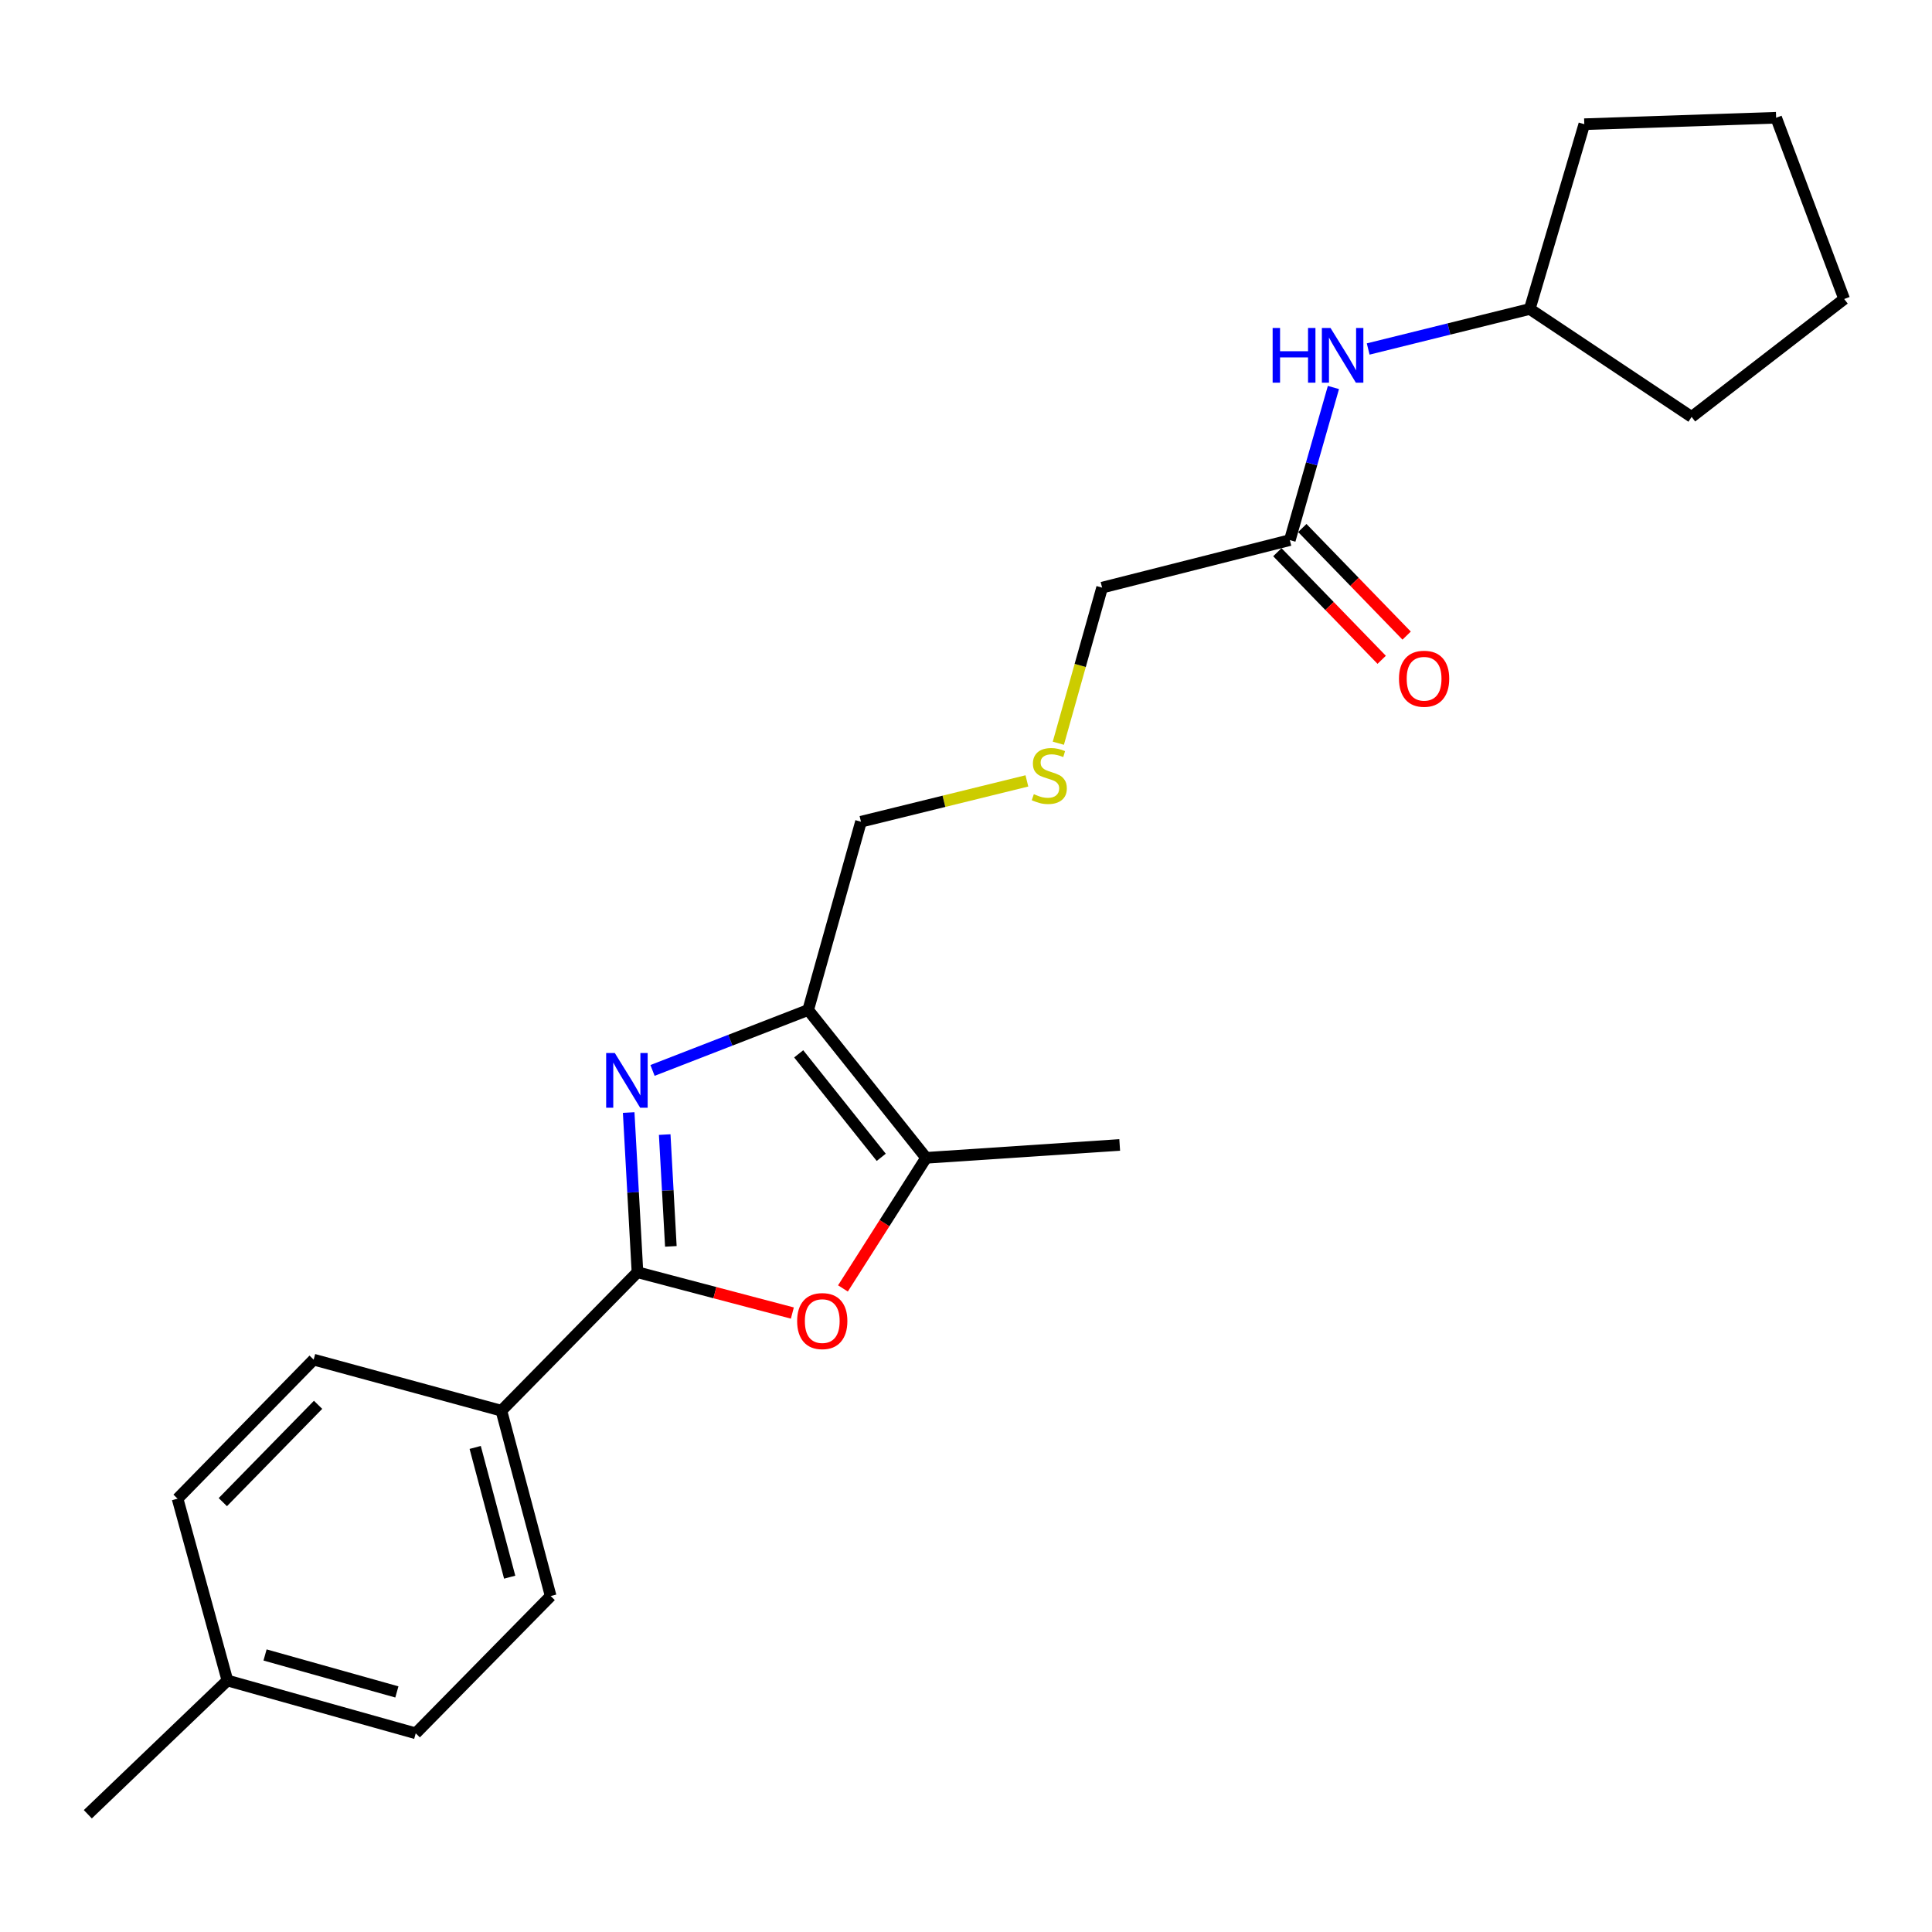 <?xml version='1.0' encoding='iso-8859-1'?>
<svg version='1.1' baseProfile='full'
              xmlns='http://www.w3.org/2000/svg'
                      xmlns:rdkit='http://www.rdkit.org/xml'
                      xmlns:xlink='http://www.w3.org/1999/xlink'
                  xml:space='preserve'
width='1000px' height='1000px' viewBox='0 0 1000 1000'>
<!-- END OF HEADER -->
<rect style='opacity:1.0;fill:#FFFFFF;stroke:none' width='1000' height='1000' x='0' y='0'> </rect>
<path class='bond-0' d='M 325.403,575.847 L 327.679,617.179' style='fill:none;fill-rule:evenodd;stroke:#0000FF;stroke-width:6px;stroke-linecap:butt;stroke-linejoin:miter;stroke-opacity:1' />
<path class='bond-0' d='M 327.679,617.179 L 329.954,658.512' style='fill:none;fill-rule:evenodd;stroke:#000000;stroke-width:6px;stroke-linecap:butt;stroke-linejoin:miter;stroke-opacity:1' />
<path class='bond-0' d='M 344.05,587.258 L 345.642,616.191' style='fill:none;fill-rule:evenodd;stroke:#0000FF;stroke-width:6px;stroke-linecap:butt;stroke-linejoin:miter;stroke-opacity:1' />
<path class='bond-0' d='M 345.642,616.191 L 347.235,645.123' style='fill:none;fill-rule:evenodd;stroke:#000000;stroke-width:6px;stroke-linecap:butt;stroke-linejoin:miter;stroke-opacity:1' />
<path class='bond-1' d='M 337.743,554.053 L 378.027,538.411' style='fill:none;fill-rule:evenodd;stroke:#0000FF;stroke-width:6px;stroke-linecap:butt;stroke-linejoin:miter;stroke-opacity:1' />
<path class='bond-1' d='M 378.027,538.411 L 418.31,522.769' style='fill:none;fill-rule:evenodd;stroke:#000000;stroke-width:6px;stroke-linecap:butt;stroke-linejoin:miter;stroke-opacity:1' />
<path class='bond-2' d='M 329.954,658.512 L 370.039,669.072' style='fill:none;fill-rule:evenodd;stroke:#000000;stroke-width:6px;stroke-linecap:butt;stroke-linejoin:miter;stroke-opacity:1' />
<path class='bond-2' d='M 370.039,669.072 L 410.124,679.633' style='fill:none;fill-rule:evenodd;stroke:#FF0000;stroke-width:6px;stroke-linecap:butt;stroke-linejoin:miter;stroke-opacity:1' />
<path class='bond-4' d='M 329.954,658.512 L 259.519,730.176' style='fill:none;fill-rule:evenodd;stroke:#000000;stroke-width:6px;stroke-linecap:butt;stroke-linejoin:miter;stroke-opacity:1' />
<path class='bond-3' d='M 418.31,522.769 L 479.35,599.291' style='fill:none;fill-rule:evenodd;stroke:#000000;stroke-width:6px;stroke-linecap:butt;stroke-linejoin:miter;stroke-opacity:1' />
<path class='bond-3' d='M 413.402,545.466 L 456.13,599.032' style='fill:none;fill-rule:evenodd;stroke:#000000;stroke-width:6px;stroke-linecap:butt;stroke-linejoin:miter;stroke-opacity:1' />
<path class='bond-11' d='M 418.31,522.769 L 445.637,425.317' style='fill:none;fill-rule:evenodd;stroke:#000000;stroke-width:6px;stroke-linecap:butt;stroke-linejoin:miter;stroke-opacity:1' />
<path class='bond-23' d='M 436.308,666.887 L 457.829,633.089' style='fill:none;fill-rule:evenodd;stroke:#FF0000;stroke-width:6px;stroke-linecap:butt;stroke-linejoin:miter;stroke-opacity:1' />
<path class='bond-23' d='M 457.829,633.089 L 479.35,599.291' style='fill:none;fill-rule:evenodd;stroke:#000000;stroke-width:6px;stroke-linecap:butt;stroke-linejoin:miter;stroke-opacity:1' />
<path class='bond-17' d='M 479.35,599.291 L 579.551,592.624' style='fill:none;fill-rule:evenodd;stroke:#000000;stroke-width:6px;stroke-linecap:butt;stroke-linejoin:miter;stroke-opacity:1' />
<path class='bond-8' d='M 259.519,730.176 L 285.026,826.109' style='fill:none;fill-rule:evenodd;stroke:#000000;stroke-width:6px;stroke-linecap:butt;stroke-linejoin:miter;stroke-opacity:1' />
<path class='bond-8' d='M 245.958,749.189 L 263.813,816.342' style='fill:none;fill-rule:evenodd;stroke:#000000;stroke-width:6px;stroke-linecap:butt;stroke-linejoin:miter;stroke-opacity:1' />
<path class='bond-9' d='M 259.519,730.176 L 162.347,703.749' style='fill:none;fill-rule:evenodd;stroke:#000000;stroke-width:6px;stroke-linecap:butt;stroke-linejoin:miter;stroke-opacity:1' />
<path class='bond-5' d='M 667.617,279.559 L 570.445,304.157' style='fill:none;fill-rule:evenodd;stroke:#000000;stroke-width:6px;stroke-linecap:butt;stroke-linejoin:miter;stroke-opacity:1' />
<path class='bond-6' d='M 667.617,279.559 L 678.898,240.061' style='fill:none;fill-rule:evenodd;stroke:#000000;stroke-width:6px;stroke-linecap:butt;stroke-linejoin:miter;stroke-opacity:1' />
<path class='bond-6' d='M 678.898,240.061 L 690.179,200.563' style='fill:none;fill-rule:evenodd;stroke:#0000FF;stroke-width:6px;stroke-linecap:butt;stroke-linejoin:miter;stroke-opacity:1' />
<path class='bond-7' d='M 661.159,285.821 L 688.159,313.667' style='fill:none;fill-rule:evenodd;stroke:#000000;stroke-width:6px;stroke-linecap:butt;stroke-linejoin:miter;stroke-opacity:1' />
<path class='bond-7' d='M 688.159,313.667 L 715.159,341.514' style='fill:none;fill-rule:evenodd;stroke:#FF0000;stroke-width:6px;stroke-linecap:butt;stroke-linejoin:miter;stroke-opacity:1' />
<path class='bond-7' d='M 674.075,273.297 L 701.075,301.143' style='fill:none;fill-rule:evenodd;stroke:#000000;stroke-width:6px;stroke-linecap:butt;stroke-linejoin:miter;stroke-opacity:1' />
<path class='bond-7' d='M 701.075,301.143 L 728.075,328.99' style='fill:none;fill-rule:evenodd;stroke:#FF0000;stroke-width:6px;stroke-linecap:butt;stroke-linejoin:miter;stroke-opacity:1' />
<path class='bond-15' d='M 708.168,180.64 L 749.982,170.289' style='fill:none;fill-rule:evenodd;stroke:#0000FF;stroke-width:6px;stroke-linecap:butt;stroke-linejoin:miter;stroke-opacity:1' />
<path class='bond-15' d='M 749.982,170.289 L 791.796,159.938' style='fill:none;fill-rule:evenodd;stroke:#000000;stroke-width:6px;stroke-linecap:butt;stroke-linejoin:miter;stroke-opacity:1' />
<path class='bond-13' d='M 285.026,826.109 L 215.181,897.164' style='fill:none;fill-rule:evenodd;stroke:#000000;stroke-width:6px;stroke-linecap:butt;stroke-linejoin:miter;stroke-opacity:1' />
<path class='bond-12' d='M 162.347,703.749 L 91.912,775.714' style='fill:none;fill-rule:evenodd;stroke:#000000;stroke-width:6px;stroke-linecap:butt;stroke-linejoin:miter;stroke-opacity:1' />
<path class='bond-12' d='M 164.639,727.128 L 115.334,777.503' style='fill:none;fill-rule:evenodd;stroke:#000000;stroke-width:6px;stroke-linecap:butt;stroke-linejoin:miter;stroke-opacity:1' />
<path class='bond-10' d='M 531.519,404.19 L 488.578,414.753' style='fill:none;fill-rule:evenodd;stroke:#CCCC00;stroke-width:6px;stroke-linecap:butt;stroke-linejoin:miter;stroke-opacity:1' />
<path class='bond-10' d='M 488.578,414.753 L 445.637,425.317' style='fill:none;fill-rule:evenodd;stroke:#000000;stroke-width:6px;stroke-linecap:butt;stroke-linejoin:miter;stroke-opacity:1' />
<path class='bond-16' d='M 547.79,384.695 L 559.118,344.426' style='fill:none;fill-rule:evenodd;stroke:#CCCC00;stroke-width:6px;stroke-linecap:butt;stroke-linejoin:miter;stroke-opacity:1' />
<path class='bond-16' d='M 559.118,344.426 L 570.445,304.157' style='fill:none;fill-rule:evenodd;stroke:#000000;stroke-width:6px;stroke-linecap:butt;stroke-linejoin:miter;stroke-opacity:1' />
<path class='bond-14' d='M 91.912,775.714 L 117.709,869.827' style='fill:none;fill-rule:evenodd;stroke:#000000;stroke-width:6px;stroke-linecap:butt;stroke-linejoin:miter;stroke-opacity:1' />
<path class='bond-24' d='M 215.181,897.164 L 117.709,869.827' style='fill:none;fill-rule:evenodd;stroke:#000000;stroke-width:6px;stroke-linecap:butt;stroke-linejoin:miter;stroke-opacity:1' />
<path class='bond-24' d='M 205.418,875.741 L 137.188,856.605' style='fill:none;fill-rule:evenodd;stroke:#000000;stroke-width:6px;stroke-linecap:butt;stroke-linejoin:miter;stroke-opacity:1' />
<path class='bond-18' d='M 117.709,869.827 L 45.455,939.053' style='fill:none;fill-rule:evenodd;stroke:#000000;stroke-width:6px;stroke-linecap:butt;stroke-linejoin:miter;stroke-opacity:1' />
<path class='bond-19' d='M 791.796,159.938 L 875.584,215.79' style='fill:none;fill-rule:evenodd;stroke:#000000;stroke-width:6px;stroke-linecap:butt;stroke-linejoin:miter;stroke-opacity:1' />
<path class='bond-20' d='M 791.796,159.938 L 820.032,64.285' style='fill:none;fill-rule:evenodd;stroke:#000000;stroke-width:6px;stroke-linecap:butt;stroke-linejoin:miter;stroke-opacity:1' />
<path class='bond-21' d='M 875.584,215.79 L 954.545,154.771' style='fill:none;fill-rule:evenodd;stroke:#000000;stroke-width:6px;stroke-linecap:butt;stroke-linejoin:miter;stroke-opacity:1' />
<path class='bond-22' d='M 820.032,64.285 L 919.323,60.947' style='fill:none;fill-rule:evenodd;stroke:#000000;stroke-width:6px;stroke-linecap:butt;stroke-linejoin:miter;stroke-opacity:1' />
<path class='bond-25' d='M 954.545,154.771 L 919.323,60.947' style='fill:none;fill-rule:evenodd;stroke:#000000;stroke-width:6px;stroke-linecap:butt;stroke-linejoin:miter;stroke-opacity:1' />
<path  class='atom-0' d='M 318.227 545.041
L 327.507 560.041
Q 328.427 561.521, 329.907 564.201
Q 331.387 566.881, 331.467 567.041
L 331.467 545.041
L 335.227 545.041
L 335.227 573.361
L 331.347 573.361
L 321.387 556.961
Q 320.227 555.041, 318.987 552.841
Q 317.787 550.641, 317.427 549.961
L 317.427 573.361
L 313.747 573.361
L 313.747 545.041
L 318.227 545.041
' fill='#0000FF'/>
<path  class='atom-3' d='M 412.597 683.789
Q 412.597 676.989, 415.957 673.189
Q 419.317 669.389, 425.597 669.389
Q 431.877 669.389, 435.237 673.189
Q 438.597 676.989, 438.597 683.789
Q 438.597 690.669, 435.197 694.589
Q 431.797 698.469, 425.597 698.469
Q 419.357 698.469, 415.957 694.589
Q 412.597 690.709, 412.597 683.789
M 425.597 695.269
Q 429.917 695.269, 432.237 692.389
Q 434.597 689.469, 434.597 683.789
Q 434.597 678.229, 432.237 675.429
Q 429.917 672.589, 425.597 672.589
Q 421.277 672.589, 418.917 675.389
Q 416.597 678.189, 416.597 683.789
Q 416.597 689.509, 418.917 692.389
Q 421.277 695.269, 425.597 695.269
' fill='#FF0000'/>
<path  class='atom-7' d='M 658.714 169.756
L 662.554 169.756
L 662.554 181.796
L 677.034 181.796
L 677.034 169.756
L 680.874 169.756
L 680.874 198.076
L 677.034 198.076
L 677.034 184.996
L 662.554 184.996
L 662.554 198.076
L 658.714 198.076
L 658.714 169.756
' fill='#0000FF'/>
<path  class='atom-7' d='M 688.674 169.756
L 697.954 184.756
Q 698.874 186.236, 700.354 188.916
Q 701.834 191.596, 701.914 191.756
L 701.914 169.756
L 705.674 169.756
L 705.674 198.076
L 701.794 198.076
L 691.834 181.676
Q 690.674 179.756, 689.434 177.556
Q 688.234 175.356, 687.874 174.676
L 687.874 198.076
L 684.194 198.076
L 684.194 169.756
L 688.674 169.756
' fill='#0000FF'/>
<path  class='atom-8' d='M 724.113 351.313
Q 724.113 344.513, 727.473 340.713
Q 730.833 336.913, 737.113 336.913
Q 743.393 336.913, 746.753 340.713
Q 750.113 344.513, 750.113 351.313
Q 750.113 358.193, 746.713 362.113
Q 743.313 365.993, 737.113 365.993
Q 730.873 365.993, 727.473 362.113
Q 724.113 358.233, 724.113 351.313
M 737.113 362.793
Q 741.433 362.793, 743.753 359.913
Q 746.113 356.993, 746.113 351.313
Q 746.113 345.753, 743.753 342.953
Q 741.433 340.113, 737.113 340.113
Q 732.793 340.113, 730.433 342.913
Q 728.113 345.713, 728.113 351.313
Q 728.113 357.033, 730.433 359.913
Q 732.793 362.793, 737.113 362.793
' fill='#FF0000'/>
<path  class='atom-11' d='M 535.109 411.059
Q 535.429 411.179, 536.749 411.739
Q 538.069 412.299, 539.509 412.659
Q 540.989 412.979, 542.429 412.979
Q 545.109 412.979, 546.669 411.699
Q 548.229 410.379, 548.229 408.099
Q 548.229 406.539, 547.429 405.579
Q 546.669 404.619, 545.469 404.099
Q 544.269 403.579, 542.269 402.979
Q 539.749 402.219, 538.229 401.499
Q 536.749 400.779, 535.669 399.259
Q 534.629 397.739, 534.629 395.179
Q 534.629 391.619, 537.029 389.419
Q 539.469 387.219, 544.269 387.219
Q 547.549 387.219, 551.269 388.779
L 550.349 391.859
Q 546.949 390.459, 544.389 390.459
Q 541.629 390.459, 540.109 391.619
Q 538.589 392.739, 538.629 394.699
Q 538.629 396.219, 539.389 397.139
Q 540.189 398.059, 541.309 398.579
Q 542.469 399.099, 544.389 399.699
Q 546.949 400.499, 548.469 401.299
Q 549.989 402.099, 551.069 403.739
Q 552.189 405.339, 552.189 408.099
Q 552.189 412.019, 549.549 414.139
Q 546.949 416.219, 542.589 416.219
Q 540.069 416.219, 538.149 415.659
Q 536.269 415.139, 534.029 414.219
L 535.109 411.059
' fill='#CCCC00'/>
</svg>
